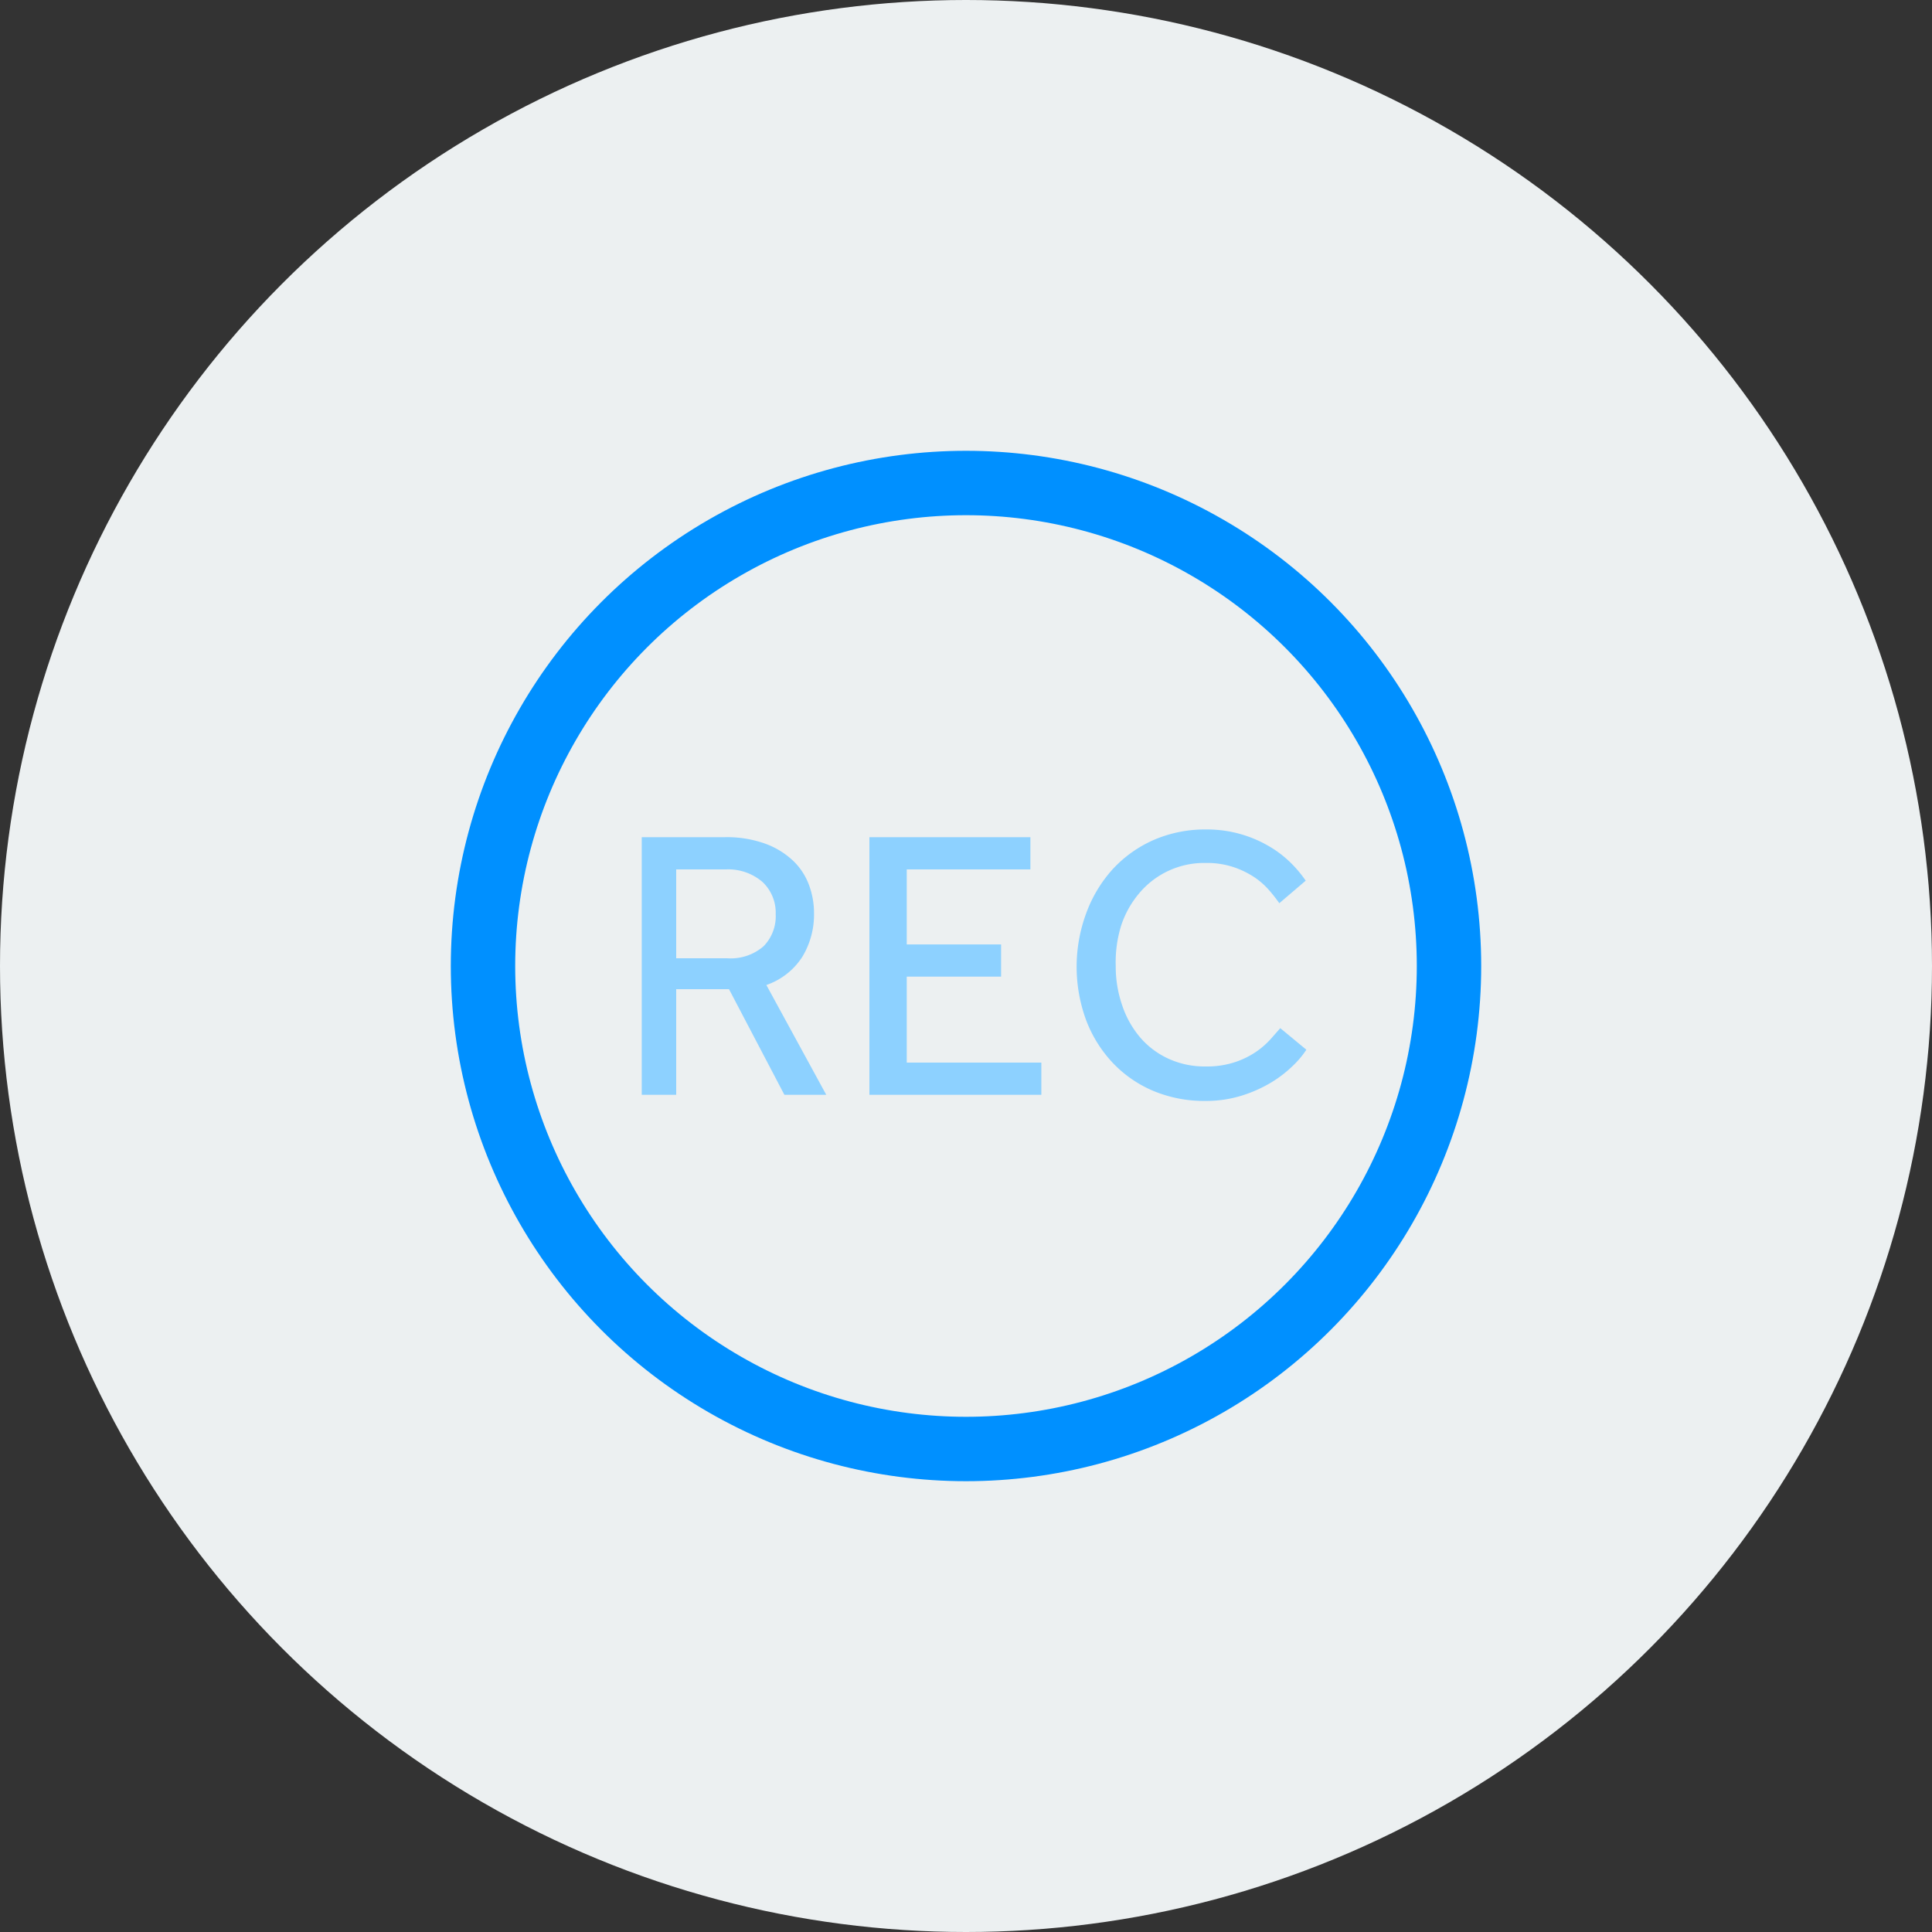 <svg xmlns="http://www.w3.org/2000/svg" viewBox="0 0 60 60"><rect x="0" y="0" width="60" height="60" fill="#333333" stroke="none"/><defs><style>.cls-1{fill:#ecf0f1;}.cls-2{fill:none;stroke:#0090ff;stroke-linecap:round;stroke-linejoin:round;stroke-width:2px;}.cls-3{fill:#8dd1ff;}</style></defs><title>record_bg</title><g id="BG-Circle"><circle class="cls-1" cx="30" cy="30" r="30"/></g><g id="Layer_26" data-name="Layer 26"><circle class="cls-2" cx="30" cy="30" r="15"/><path class="cls-3" d="M19.93,26h2.56a3.52,3.52,0,0,1,1.3.21,2.51,2.51,0,0,1,.86.54,2,2,0,0,1,.48.75,2.5,2.5,0,0,1,.15.85,2.54,2.54,0,0,1-.36,1.36,2.16,2.16,0,0,1-1.12.88L25.66,34h-1.3l-1.72-3.28H21V34H19.93Zm2.65,3.76a1.56,1.56,0,0,0,1.13-.37,1.33,1.33,0,0,0,.38-1,1.31,1.31,0,0,0-.41-1A1.63,1.63,0,0,0,22.55,27H21v2.76Z"/><path class="cls-3" d="M27,26h5v1H28.16v2.33h2.93v1H28.16V33h4.18v1H27Z"/><path class="cls-3" d="M40.57,32.6a2.82,2.82,0,0,1-.41.49,3.73,3.73,0,0,1-.67.52,4.2,4.2,0,0,1-.91.41,3.69,3.69,0,0,1-1.14.17,4.08,4.08,0,0,1-1.62-.31A3.73,3.73,0,0,1,34.55,33a4,4,0,0,1-.82-1.32,4.8,4.8,0,0,1,0-3.31A4.17,4.17,0,0,1,34.55,27a3.82,3.82,0,0,1,1.27-.91,4,4,0,0,1,1.64-.33,3.8,3.8,0,0,1,2,.55,3.39,3.39,0,0,1,.65.51,3.74,3.74,0,0,1,.44.53l-.82.7a4.76,4.76,0,0,0-.34-.43,2.33,2.33,0,0,0-.47-.4,2.74,2.74,0,0,0-.64-.3,2.61,2.61,0,0,0-.83-.12,2.63,2.63,0,0,0-2.07.94,3,3,0,0,0-.56,1A3.85,3.85,0,0,0,34.65,30a3.69,3.69,0,0,0,.2,1.22,3,3,0,0,0,.56,1,2.56,2.56,0,0,0,.88.66,2.69,2.69,0,0,0,1.15.24,2.78,2.78,0,0,0,.93-.14,2.65,2.65,0,0,0,.66-.33,2.55,2.55,0,0,0,.44-.39l.29-.33Z"/></g></svg>